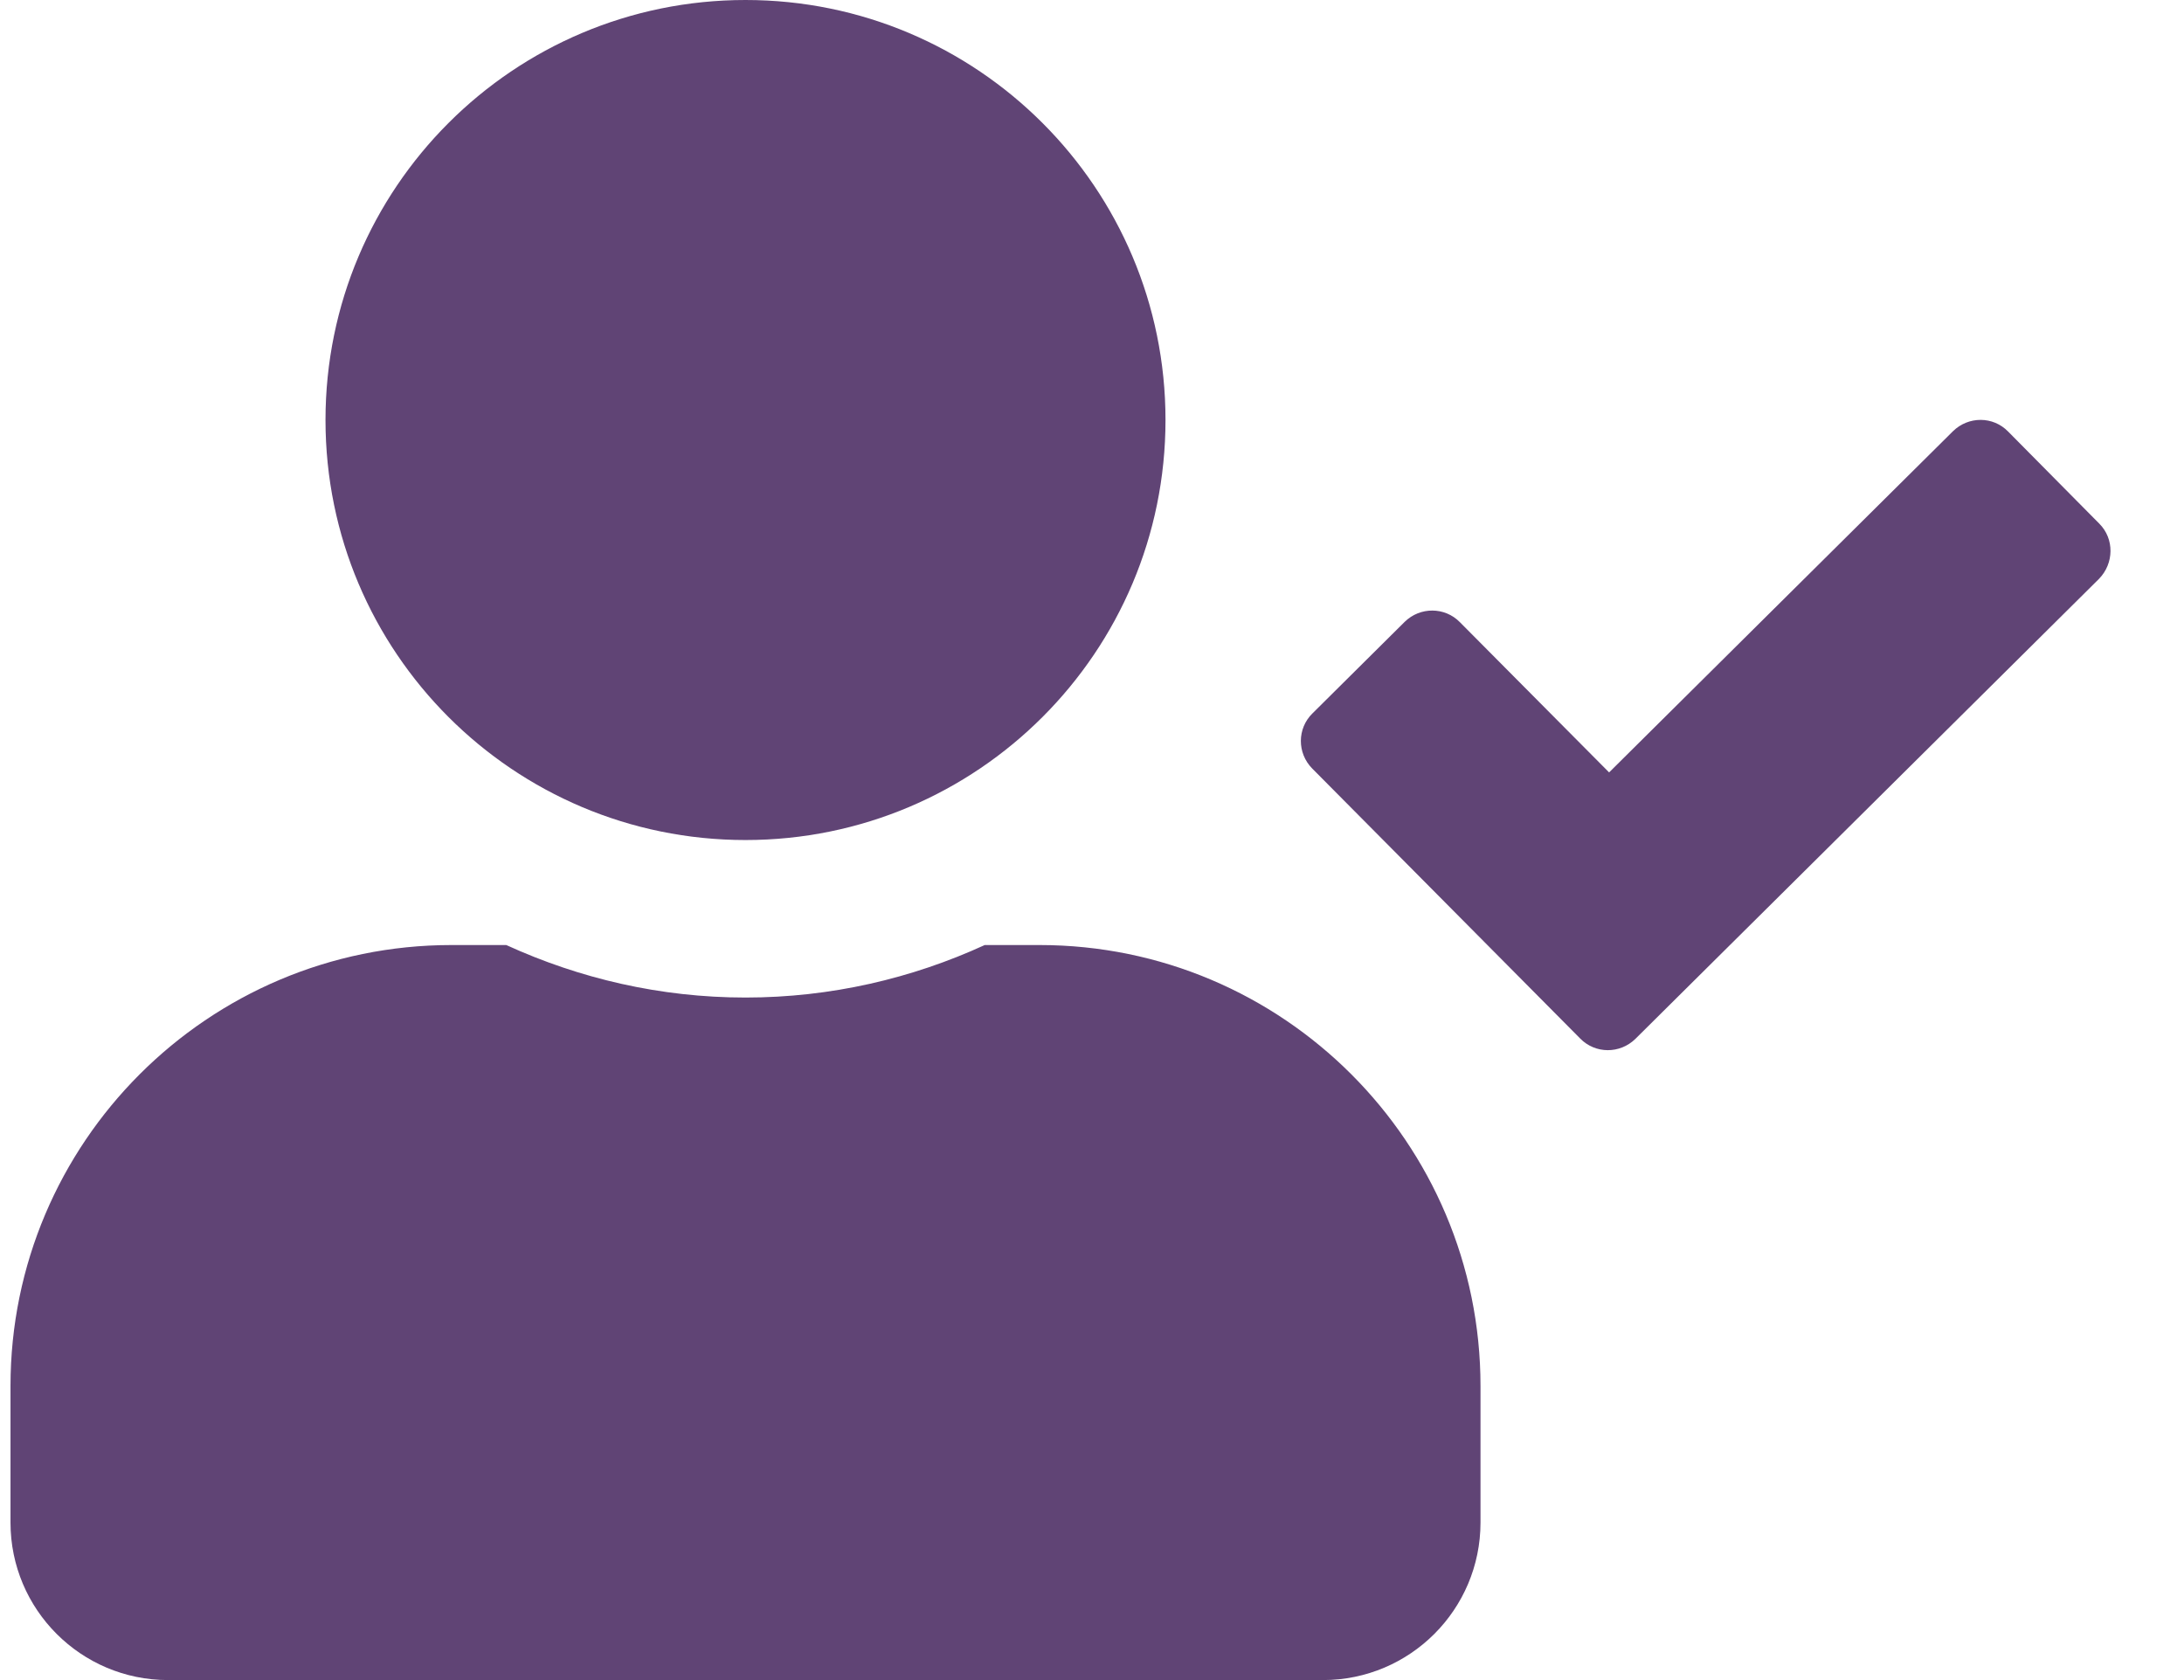 <?xml version="1.0" encoding="UTF-8"?>
<svg width="26px" height="20px" viewBox="0 0 26 20" version="1.1" xmlns="http://www.w3.org/2000/svg" xmlns:xlink="http://www.w3.org/1999/xlink">
    <title>723D2BC6-620A-4E05-85CC-690ED91129B2</title>
    <g id="Design" stroke="none" stroke-width="1" fill="none" fill-rule="evenodd">
        <g id="Example-Chart" transform="translate(-482, -1639)" fill="#604475" fill-rule="nonzero">
            <g id="Group" transform="translate(462, 1047)">
                <path d="M28.875,602 C31.637,602 33.875,599.762 33.875,597 C33.875,594.238 31.637,592 28.875,592 C26.113,592 23.875,594.238 23.875,597 C23.875,599.762 26.113,602 28.875,602 Z M32.375,603.25 L31.723,603.25 C30.855,603.648 29.891,603.875 28.875,603.875 C27.859,603.875 26.898,603.648 26.027,603.25 L25.375,603.25 C22.477,603.25 20.125,605.602 20.125,608.5 L20.125,610.125 C20.125,611.16 20.965,612 22,612 L35.75,612 C36.785,612 37.625,611.16 37.625,610.125 L37.625,608.5 C37.625,605.602 35.273,603.25 32.375,603.25 Z M44.992,598.234 L43.906,597.137 C43.727,596.953 43.434,596.953 43.25,597.133 L39.156,601.195 L37.379,599.406 C37.199,599.223 36.906,599.223 36.723,599.402 L35.625,600.492 C35.441,600.672 35.441,600.965 35.621,601.148 L38.812,604.363 C38.992,604.547 39.285,604.547 39.469,604.367 L44.988,598.891 C45.168,598.707 45.172,598.414 44.992,598.234 L44.992,598.234 Z" id="icon_personCheck"></path>
            </g>
        </g>
    </g>
</svg>
